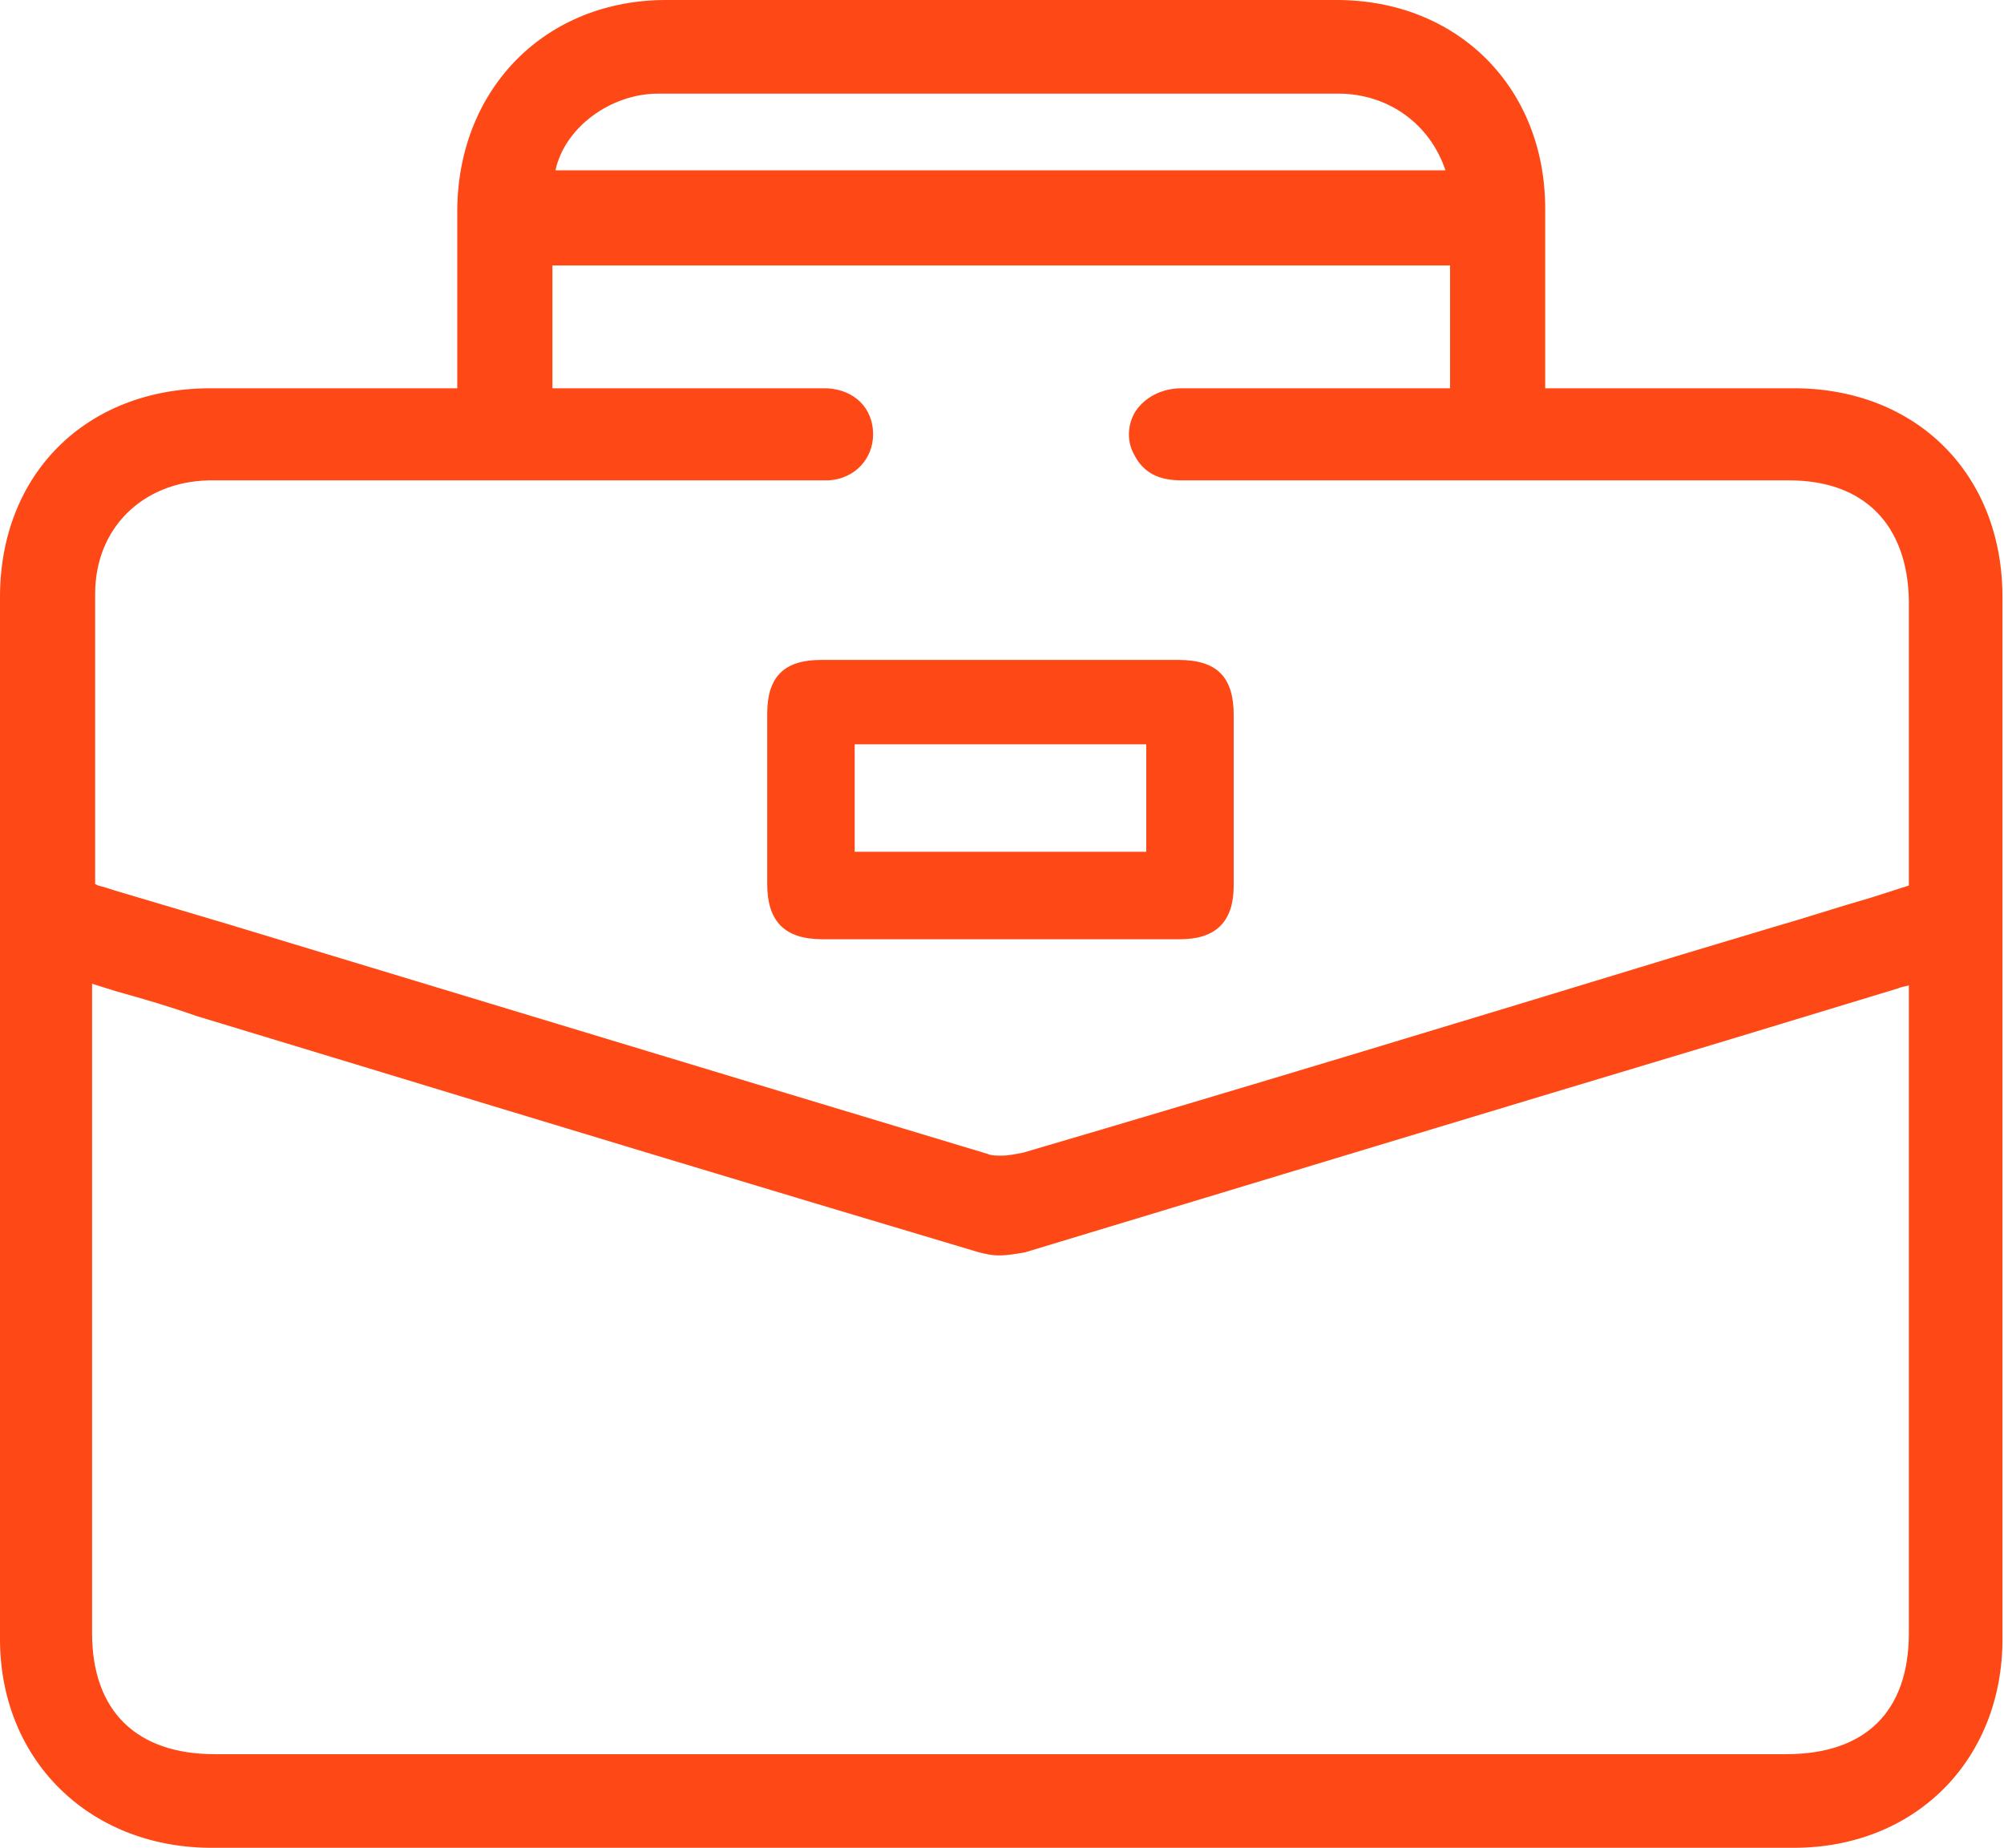 <svg xml:space="preserve" style="enable-background:new 0 0 130.6 120.4;" viewBox="0 0 130.6 120.4" y="0px" x="0px" xmlns:xlink="http://www.w3.org/1999/xlink" xmlns="http://www.w3.org/2000/svg" id="Livello_1" version="1.1">
<style type="text/css">
	.st0{fill:#FE4815;}
</style>
<g>
	<path d="M116.9,25.3c-2,0-3.9,0-5.9,0h-4.7h-4.7h-0.9v-3.4c0-2.8,0-5.5,0-8.3C100.7,5.7,95,0,87.1,0
		C80,0,72.8,0,65.6,0c-0.1,0-0.2,0-0.3,0h-0.1c-0.1,0-0.2,0-0.3,0c-7.2,0-14.3,0-21.5,0c-7.8,0-13.5,5.7-13.6,13.6
		c0,2.7,0,5.5,0,8.3v3.4H29h-4.7h-4.7c-2,0-3.9,0-5.9,0C5.6,25.3,0,30.9,0,38.9c0,22.6,0,45.3,0,67.9c0,7.8,5.7,13.5,13.6,13.6
		c16.6,0,33.1,0,49.7,0h1.9h0.1v0h1.9c16.6,0,33.1,0,49.7,0c7.9,0,13.6-5.7,13.6-13.6c0-22.6,0-45.3,0-67.9
		C130.5,30.9,124.9,25.3,116.9,25.3z M42.9,6.1c1.5,0,3.1,0,4.6,0c1.1,0,2.3,0,3.4,0c1.1,0,2.3,0,3.4,0h9.1h9.1c4.9,0,9.8,0,14.7,0
		c3.3,0,6,2,7,5c0,0,0,0,0,0h-58C36.8,8.3,39.8,6.1,42.9,6.1z M124.4,64.9v11.9v29.6c0,5.1-2.8,7.9-8,7.9H67.7H14
		c-5.1,0-8-2.8-8-7.9V76.7V64.9v-0.8l1.6,0.5c1.8,0.5,3.5,1,5.2,1.6l8.9,2.7c13.8,4.2,28,8.5,42.1,12.7c0.4,0.1,0.8,0.2,1.3,0.2
		c0.6,0,1.1-0.1,1.7-0.2c15.2-4.6,30.7-9.3,45.7-13.8l11.2-3.4c0.2-0.1,0.4-0.1,0.7-0.2V64.9z M124.4,52.3v5.4l-2.5,0.8
		c-2.1,0.6-4.2,1.3-6.3,1.9l-6,1.8c-14.1,4.3-28.6,8.7-42.9,12.9c-0.5,0.1-1,0.2-1.4,0.2c-0.3,0-0.7,0-0.9-0.1
		c-16.6-5-33.4-10.1-49.6-15l-7.4-2.2c-0.3-0.1-0.6-0.2-1-0.3l-0.2-0.1v-9.2v-3c0-2.2,0-4.5,0-6.7c0-4.3,3.1-7.3,7.4-7.4
		c5.8,0,11.5,0,17.3,0h10.5h10.5h0.5h0.5H53h0.4c0.2,0,0.4,0,0.6,0c1.7-0.1,2.9-1.4,2.9-3c0-1.7-1.2-2.9-3-3c-0.5,0-1,0-1.6,0
		c-0.4,0-0.7,0-1.1,0c-0.4,0-0.7,0-1.1,0h-6.3h-4.1H36v-8h58.5v8h-0.8h-0.1h-4.7h-4.7c-2.4,0-4.8,0-7.2,0c-1.3,0-2.4,0.6-3,1.5
		c-0.5,0.8-0.6,1.9-0.1,2.8c0.6,1.2,1.6,1.7,3.1,1.7c2.4,0,4.8,0,7.1,0h4.1h4.1h7.2h7.1h10c4.9,0,7.7,2.9,7.8,7.8
		C124.4,43.5,124.4,47.9,124.4,52.3z" class="st0"></path>
	<path d="M76.8,43c-1.6,0-3.1,0-4.7,0h-3.4h-3.4h-3.5h-3.4c-1.6,0-3.2,0-4.9,0c-2.4,0-3.5,1.1-3.5,3.5
		c0,3.7,0,7.4,0,11.1c0,2.4,1.1,3.6,3.6,3.6c3.9,0,7.8,0,11.7,0c3.8,0,7.7,0,11.6,0c2.4,0,3.5-1.2,3.5-3.5c0-3.7,0-7.4,0-11.1
		C80.4,44.1,79.3,43,76.8,43z M74.7,55.5h-19v-7h19V55.5z" class="st0"></path>
</g>
</svg>
